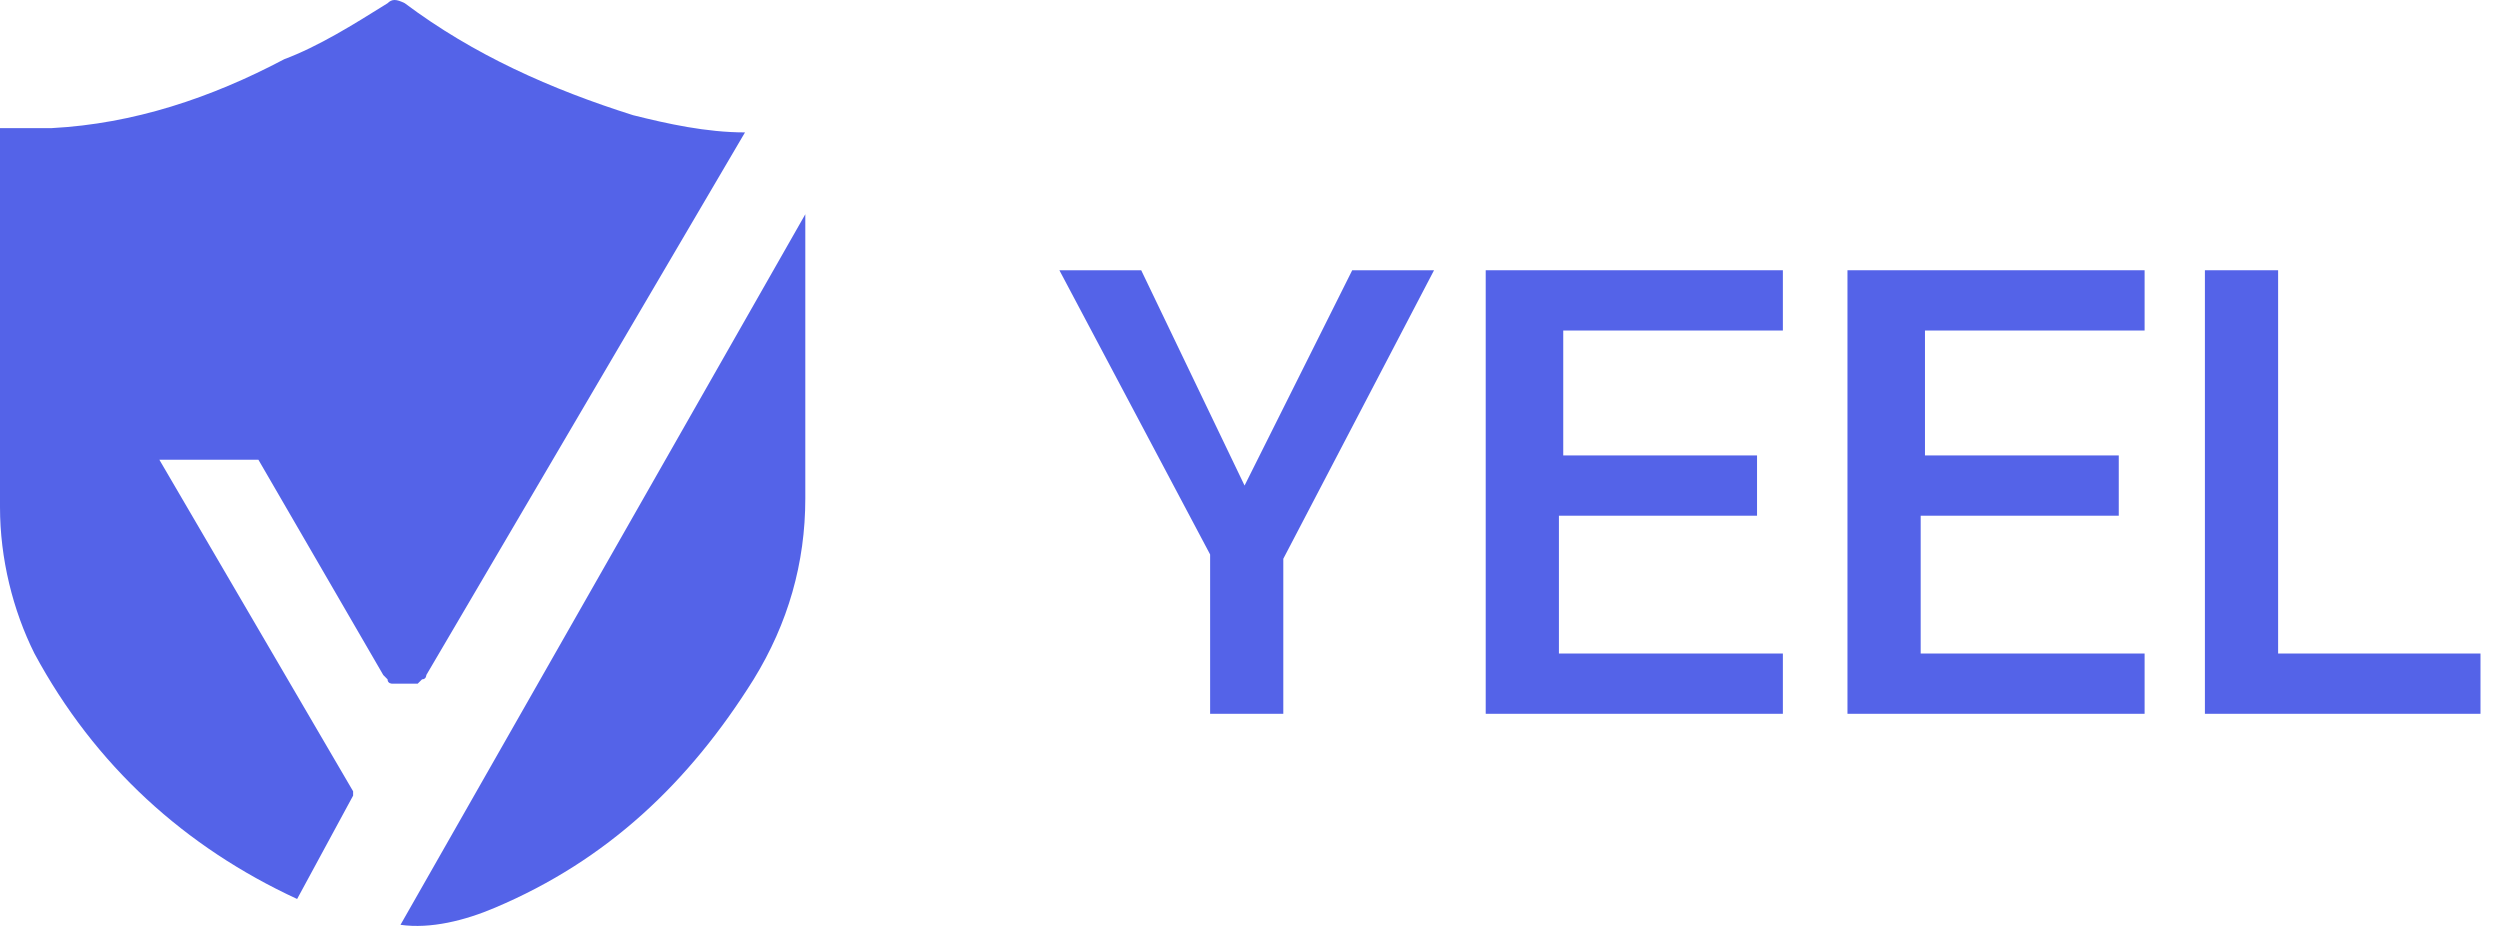 <svg width="81" height="30" viewBox="0 0 81 30" fill="none" xmlns="http://www.w3.org/2000/svg">
<path d="M40.324 15.732L43.812 8.756H46.463L41.579 18.104V23.127H39.208V17.965L34.324 8.756H36.975L40.324 15.732Z" fill="#5463E8"/>
<path d="M50.509 16.709V21.174H57.765V23.127H48.137V8.756H57.765V10.709H50.649V14.756H56.928V16.709H50.509Z" fill="#5463E8"/>
<path d="M62.23 16.709V21.174H69.485V23.127H59.858V8.756H69.485V10.709H62.369V14.756H68.648V16.709H62.23Z" fill="#5463E8"/>
<path d="M73.811 21.174H80.368V23.127H71.439V8.756H73.811V21.174Z" fill="#5463E8"/>
<path fill-rule="evenodd" clip-rule="evenodd" d="M9.627 29.127C6 27.452 3.07 24.801 1.116 21.173C0.419 19.778 0 18.104 0 16.43C0 12.523 0 8.616 0 4.709V4.151C0.558 4.151 1.116 4.151 1.674 4.151C4.325 4.011 6.837 3.174 9.209 1.919C10.325 1.5 11.441 0.802 12.557 0.105C12.697 -0.035 12.837 -0.035 13.116 0.105C15.348 1.779 17.86 2.895 20.511 3.732C21.627 4.011 22.883 4.29 24.138 4.29L13.813 21.871C13.813 21.871 13.813 22.011 13.674 22.011L13.534 22.15H13.395C13.255 22.15 13.255 22.15 13.116 22.15C12.976 22.15 12.976 22.15 12.837 22.15H12.697C12.697 22.15 12.557 22.15 12.557 22.011C12.557 22.011 12.557 22.011 12.418 21.871L8.372 14.895H5.163L11.441 25.638C11.441 25.638 11.441 25.638 11.441 25.778L9.627 29.127ZM26.092 6.942C26.092 10.011 26.092 13.081 26.092 16.15C26.092 18.243 25.534 20.197 24.418 22.011C22.325 25.359 19.674 27.871 16.046 29.406C15.069 29.824 13.953 30.103 12.976 29.964L26.092 6.942Z" fill="#5463E8"/>
</svg>
